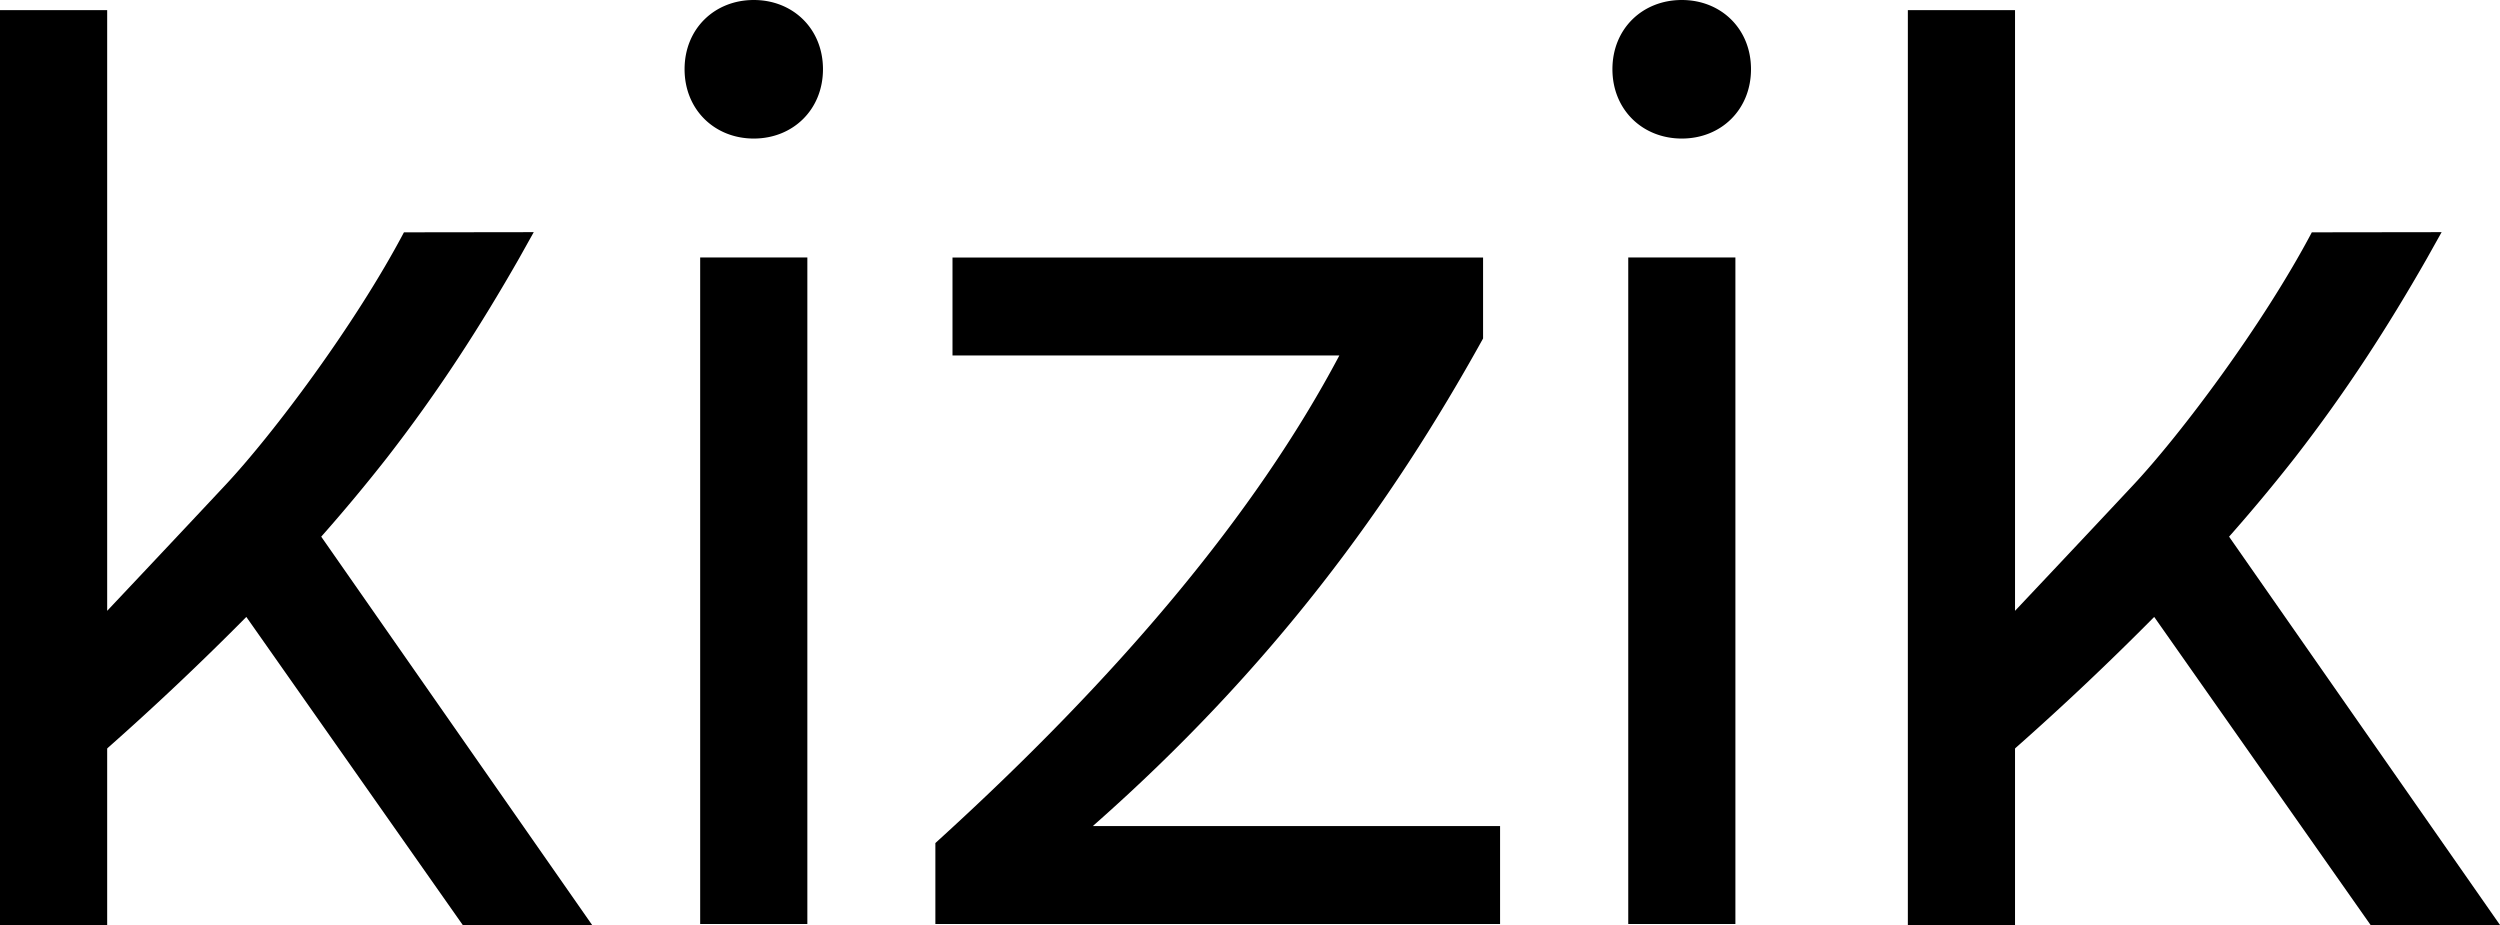 <svg viewBox="0 0 100 37" fill="none" xmlns="http://www.w3.org/2000/svg"><path d="M23.684 37H18.51L9.853 24.677a114.47 114.47 0 0 1-5.554 5.25l-.012.019v7.055H0V.404h4.287v24.029s2.828-2.998 4.736-5.039c1.907-2.04 5.182-6.404 7.135-10.101l5.192-.007-.589 1.054c-1.541 2.697-3.202 5.293-5.298 7.99a69.462 69.462 0 0 1-2.614 3.137L23.685 37h-.001ZM28.007 10.3v26.659h4.287v-26.66h-4.287ZM30.151 0c-1.567 0-2.768 1.149-2.768 2.768 0 1.62 1.203 2.774 2.768 2.774 1.565 0 2.768-1.155 2.768-2.774 0-1.62-1.203-2.768-2.768-2.768ZM65.13 10.3v26.659h4.286v-26.66H65.13ZM67.272 0c-1.572 0-2.775 1.149-2.775 2.768 0 1.62 1.203 2.774 2.775 2.774 1.571 0 2.768-1.155 2.768-2.774C70.04 1.148 68.838 0 67.273 0ZM99.998 37h-5.174l-8.656-12.323a114.45 114.45 0 0 1-5.555 5.25l-.012.019v7.055h-4.287V.404h4.287v24.029s2.829-2.998 4.736-5.039c1.907-2.04 5.182-6.404 7.136-10.101l5.192-.007-.59 1.054c-1.54 2.697-3.202 5.293-5.298 7.99a69.596 69.596 0 0 1-2.614 3.137L100 37ZM43.713 33.042c7.198-6.34 11.925-12.847 15.61-19.503v-3.238H38.1v3.918h15.474c-3.359 6.346-8.835 12.854-16.159 19.503v3.238h22.588v-3.918h-16.29Z" fill="currentColor"></path></svg>
